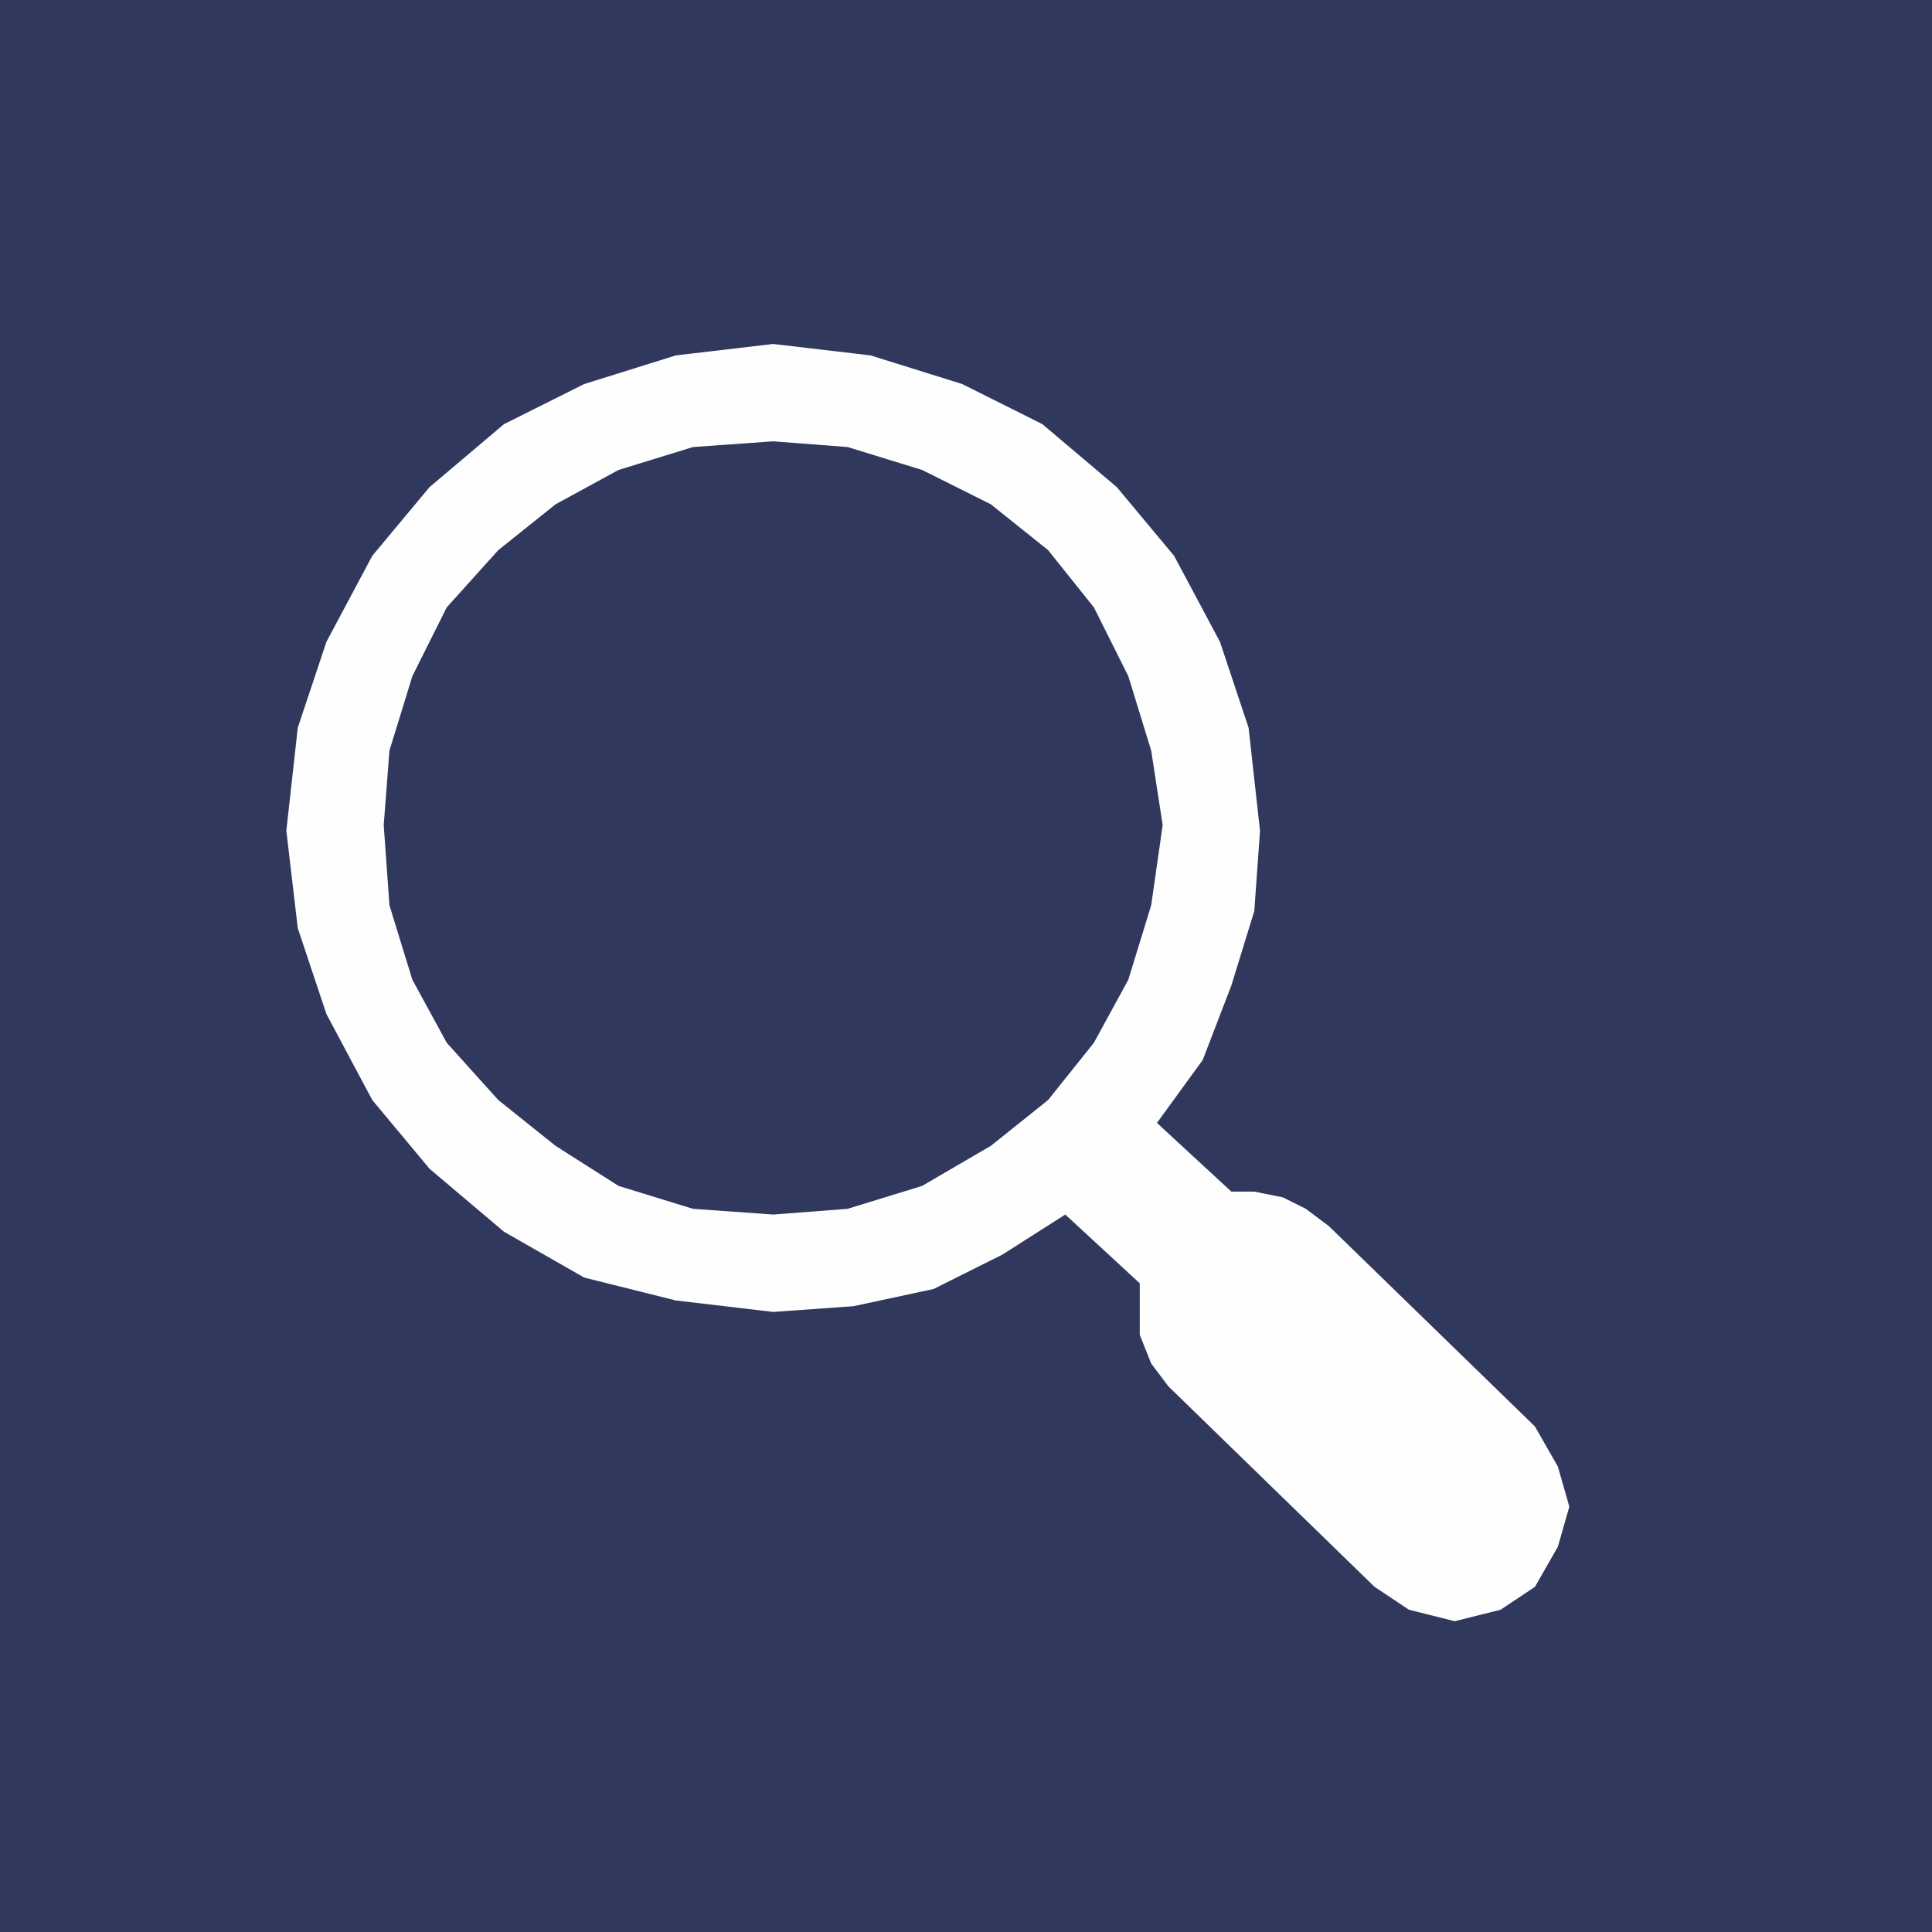 <?xml version="1.0" encoding="UTF-8"?> <!-- Creator: CorelDRAW 2019 (64-Bit) --> <svg xmlns="http://www.w3.org/2000/svg" xmlns:xlink="http://www.w3.org/1999/xlink" xmlns:xodm="http://www.corel.com/coreldraw/odm/2003" xml:space="preserve" width="591px" height="591px" style="shape-rendering:geometricPrecision; text-rendering:geometricPrecision; image-rendering:optimizeQuality; fill-rule:evenodd; clip-rule:evenodd" viewBox="0 0 591 591"> <defs> <style type="text/css"> <![CDATA[ .fil0 {fill:#30385E} .fil1 {fill:#FEFEFE;fill-rule:nonzero} ]]> </style> </defs> <g id="Слой_x0020_1">  <rect class="fil0" width="591" height="591"></rect> <path class="fil1" d="M469.54 436.36l-63.07 -61.32 -7.01 -5.26 -7.01 -3.5 -8.76 -1.76 -7.01 0 -22.77 -21.02 14.01 -19.27 8.76 -22.78 7.01 -22.78 1.75 -24.53 -3.5 -31.53 -8.76 -26.29 -14.02 -26.28 -17.52 -21.02 -22.78 -19.27 -24.52 -12.27 -28.04 -8.76 -29.78 -3.5 -29.79 3.5 -28.03 8.76 -24.53 12.27 -22.78 19.27 -17.52 21.02 -14.01 26.28 -8.77 26.29 -3.5 31.53 3.5 29.79 8.77 26.28 14.01 26.28 17.52 21.03 22.78 19.27 24.53 14.01 28.03 7.01 29.79 3.51 24.53 -1.75 24.52 -5.26 21.03 -10.51 19.27 -12.27 22.78 21.03 0 8.76 0 7.01 3.5 8.76 5.26 7 63.07 61.33 10.52 7 14.01 3.51 14.02 -3.51 10.51 -7 7.01 -12.27 3.51 -12.26 -3.51 -12.27 -7.01 -12.26 0 0zm-233.02 -64.83l-24.53 -1.75 -22.78 -7.01 -19.27 -12.26 -17.52 -14.02 -15.77 -17.52 -10.51 -19.27 -7.01 -22.78 -1.75 -24.53 1.75 -22.78 7.01 -22.77 10.51 -21.03 15.77 -17.52 17.52 -14.02 19.27 -10.51 22.78 -7.01 24.53 -1.75 22.77 1.75 22.78 7.01 21.03 10.51 17.52 14.02 14.01 17.52 10.52 21.03 7 22.77 3.51 22.78 -3.51 24.53 -7 22.78 -10.52 19.27 -14.01 17.52 -17.52 14.02 -21.03 12.26 -22.78 7.01 -22.77 1.75 0 0z"></path> </g> </svg> 